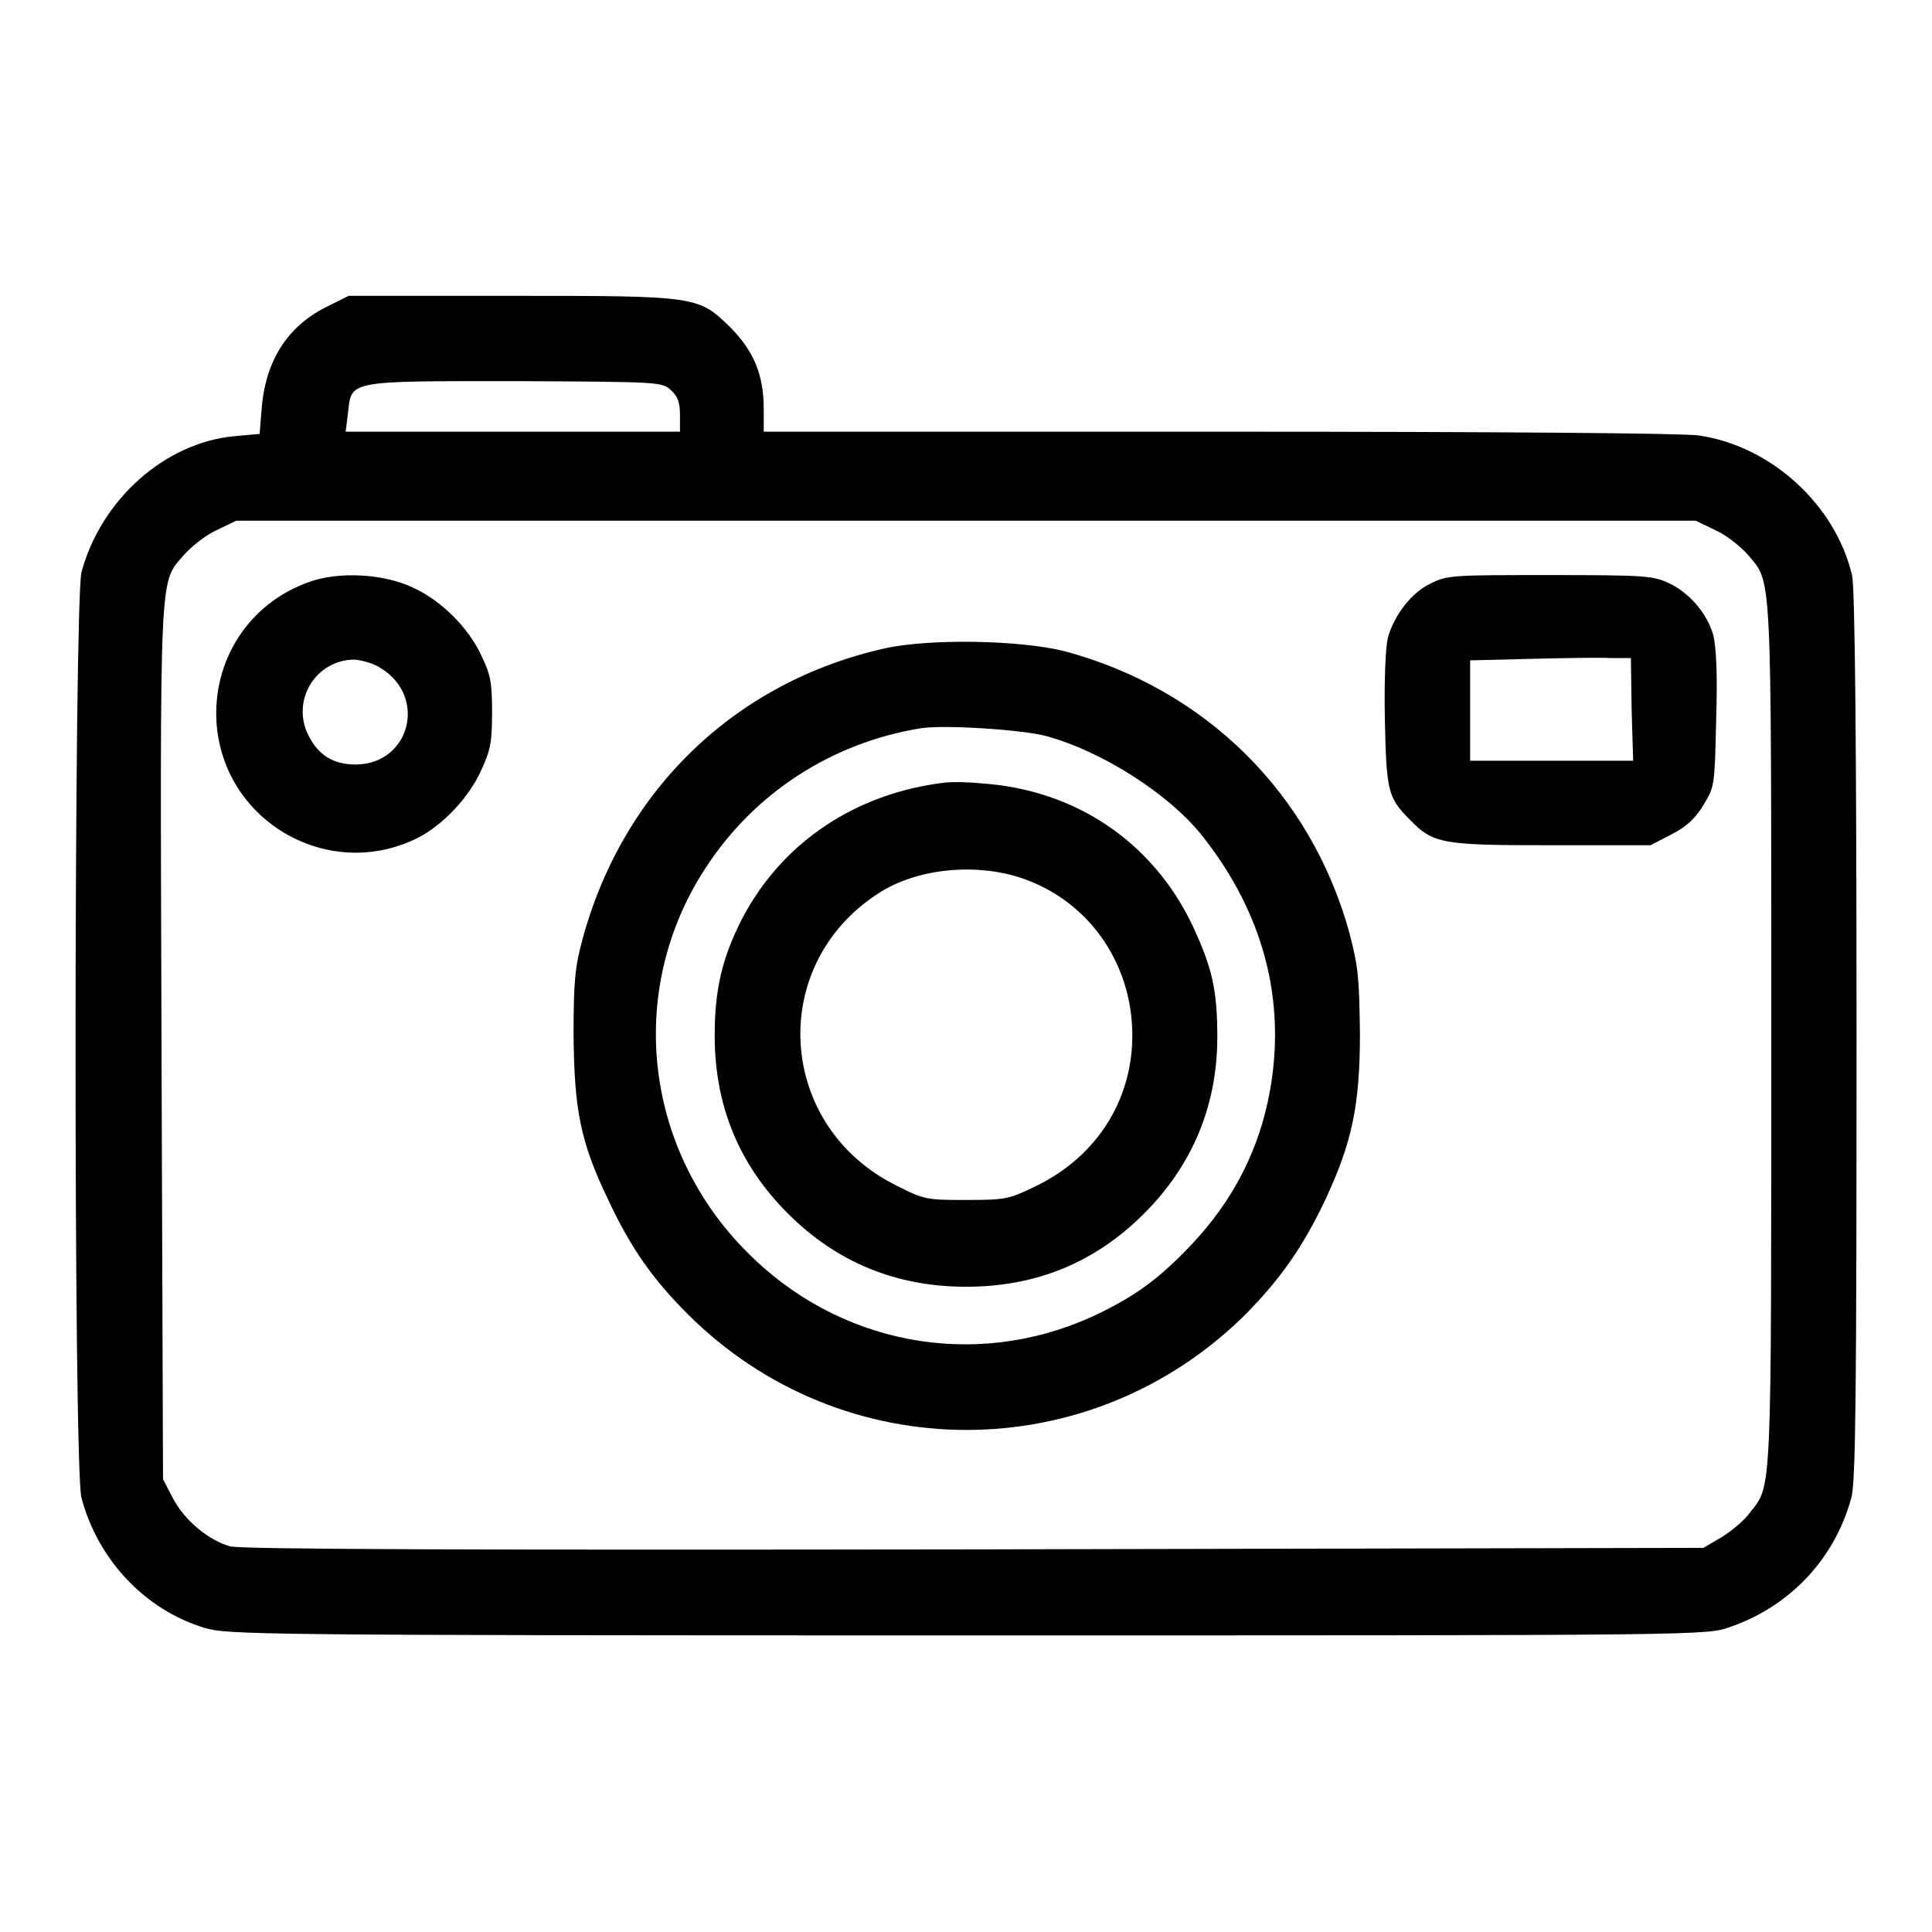 <?xml version="1.0" encoding="utf-8"?>
<!-- Svg Vector Icons : http://www.onlinewebfonts.com/icon -->
<!DOCTYPE svg PUBLIC "-//W3C//DTD SVG 1.1//EN" "http://www.w3.org/Graphics/SVG/1.1/DTD/svg11.dtd">
<svg version="1.1" xmlns="http://www.w3.org/2000/svg" xmlns:xlink="http://www.w3.org/1999/xlink" x="0px" y="0px" viewBox="0 0 256 256" enable-background="new 0 0 256 256" xml:space="preserve">
<g><g><g><path fill="#000000" d="M43.6,40.5c-5.3,2.5-8.3,7-8.9,13.3l-0.3,3.7L31,57.8c-9.2,0.9-17.6,8.4-20.2,18c-1,3.9-1.1,118.8,0,122.7c2.2,8.2,8.4,14.8,16.3,17.2c3,0.9,6.4,1,101,1c97.8,0,98,0,101.1-1.1c7.9-2.7,13.9-9,16.1-17.1c0.6-2.1,0.7-13.8,0.7-61.3c0-37.7-0.2-59.5-0.6-61c-2.2-9.3-10.7-17.1-20.3-18.5c-2.2-0.3-26.2-0.5-63.7-0.5h-60.2v-3c0-4.5-1.3-7.6-4.3-10.7c-4.4-4.3-4.3-4.3-29.2-4.3H46.2L43.6,40.5z M88.9,51.7c0.9,0.8,1.2,1.6,1.2,3.3v2.2H68H45.8l0.3-2.4c0.5-4.4-0.3-4.3,22.1-4.3C87.5,50.6,87.7,50.6,88.9,51.7z M227.4,70.3c1.5,0.7,3.3,2.2,4.2,3.2c3.2,3.9,3.1,0.8,3.1,63.4c0,61.9,0.1,59.8-2.8,63.5c-0.8,1.1-2.5,2.5-3.8,3.3l-2.4,1.4l-96.6,0.2c-65.5,0.1-97.2,0-98.6-0.4c-2.9-0.8-6.1-3.5-7.6-6.4l-1.3-2.5l-0.2-58c-0.2-63.7-0.3-60.6,3-64.5c0.9-1,2.7-2.5,4.2-3.2l2.7-1.3H128h96.7L227.4,70.3z"/><path fill="#000000" d="M41,77.1c-8,2.8-12.9,10.4-12.3,18.8c1,13.1,15,21,26.7,15.1c3.3-1.7,6.7-5.3,8.3-8.8c1.3-2.8,1.5-3.8,1.5-7.8c0-4-0.2-5-1.4-7.5c-1.7-3.7-5.3-7.3-9-9C50.9,76,44.9,75.7,41,77.1z M50.4,88.5c6.3,3.8,3.9,12.8-3.3,12.8c-3,0-5-1.3-6.3-4c-2.2-4.6,1.1-9.9,6.2-9.9C48,87.5,49.5,87.9,50.4,88.5z"/><path fill="#000000" d="M189.6,77.3c-2.6,1.2-4.9,4.3-5.7,7.2c-0.3,1.2-0.5,5.6-0.4,10.8c0.2,9.5,0.4,10.4,3.3,13.3c3.1,3.2,4.2,3.4,18.7,3.4h13.2l2.7-1.4c2-1,3.2-2.1,4.3-3.9c1.5-2.5,1.5-2.5,1.7-11.4c0.2-5.9,0-9.7-0.4-11.2c-0.8-2.8-3.1-5.5-5.8-6.8c-2.1-1-3.1-1.1-15.8-1.1C192.6,76.2,191.8,76.2,189.6,77.3z M216.2,94l0.2,6.8h-10.8h-10.8v-6.7v-6.6l8.1-0.2c4.4-0.1,9.2-0.2,10.6-0.1h2.6L216.2,94z"/><path fill="#000000" d="M117.3,85.9c-19.8,4.4-34.7,18.7-40.1,38.5c-1,3.7-1.2,5.5-1.2,12.8c0.1,9.9,0.9,14.1,4.6,21.8c3,6.4,5.9,10.5,10.5,15.1c20.5,20.5,53.4,20.5,74,0c4.6-4.7,7.5-8.8,10.5-15.1c3.5-7.5,4.6-12.4,4.6-22.1c-0.1-7.3-0.2-8.7-1.4-13.3c-5.1-18.5-19.1-32.3-37.7-37.3C135.2,84.8,123.2,84.6,117.3,85.9z M138.5,97.5c7.5,2,16.6,7.8,21,13.5c7.9,10.1,10.9,21.5,8.8,33.4c-1.4,7.9-4.9,14.7-10.5,20.6c-4,4.2-6.9,6.4-11.7,8.8c-15.4,7.7-33.6,5-46.2-7c-14.5-13.7-17.2-35.3-6.4-51.8c6.5-10,16.8-16.6,28.5-18.5C125.1,96,135.5,96.7,138.5,97.5z"/><path fill="#000000" d="M125.2,103.7c-11.8,1.4-21.6,7.9-26.9,18.1c-2.6,5.1-3.6,9.3-3.6,15.4c0,9.3,3.2,17.1,9.7,23.6c6.5,6.5,14.4,9.7,23.6,9.7c9.3,0,17.1-3.2,23.6-9.7c6.4-6.4,9.7-14.3,9.7-23.4c0-6.3-0.7-9.2-3.3-14.8c-5.3-11.1-15.6-18-28-18.8C128.2,103.6,126.1,103.6,125.2,103.7z M134.9,116.2c9.6,3,15.7,12.1,15.1,22.4c-0.5,8-5.1,14.8-12.6,18.5c-3.7,1.8-4.1,1.9-9.3,1.9s-5.6,0-9.3-1.9c-15.8-7.8-17.2-29-2.6-38.6C121.1,115.2,128.7,114.3,134.9,116.2z"/></g></g></g>
</svg>